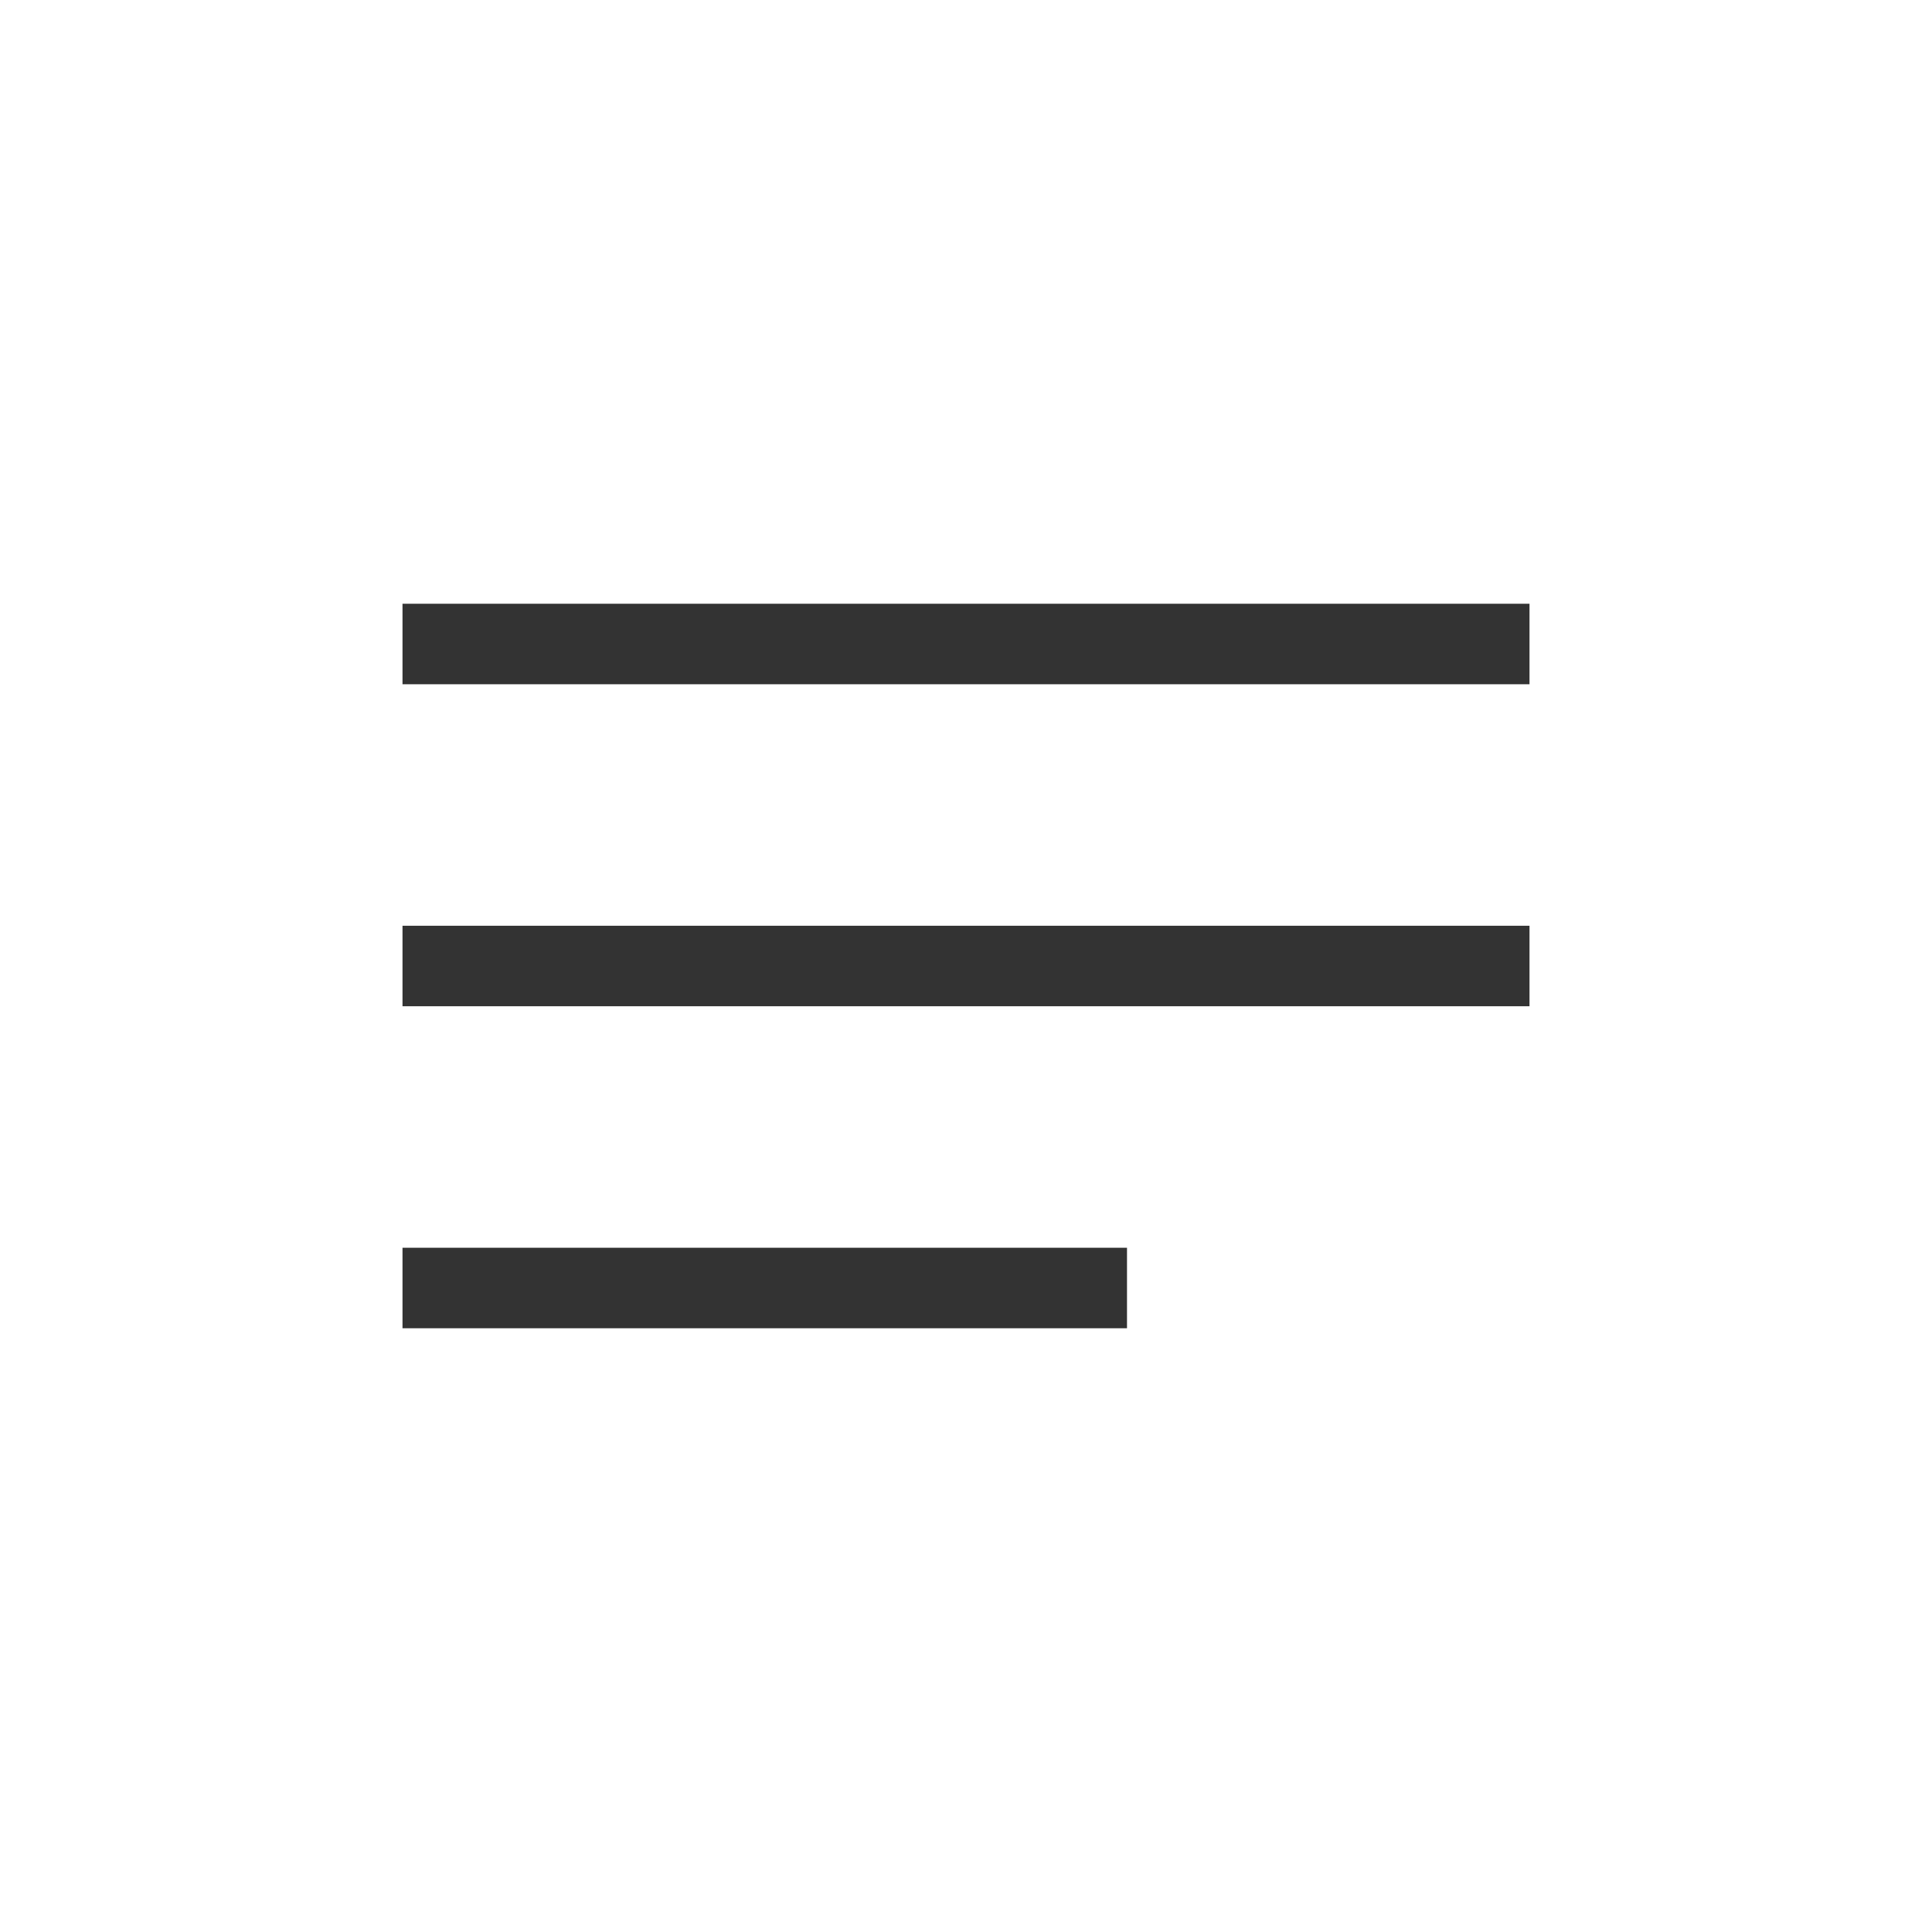 <svg width="24" height="24" viewBox="0 0 24 24" fill="none" xmlns="http://www.w3.org/2000/svg">
<path fill-rule="evenodd" clip-rule="evenodd" d="M5 7.5H19V8.5H5V7.5ZM5 11.5H19V12.5H5V11.5ZM14 15.5H5V16.5H14V15.5Z" fill="black" fill-opacity="0.8"/>
</svg>
